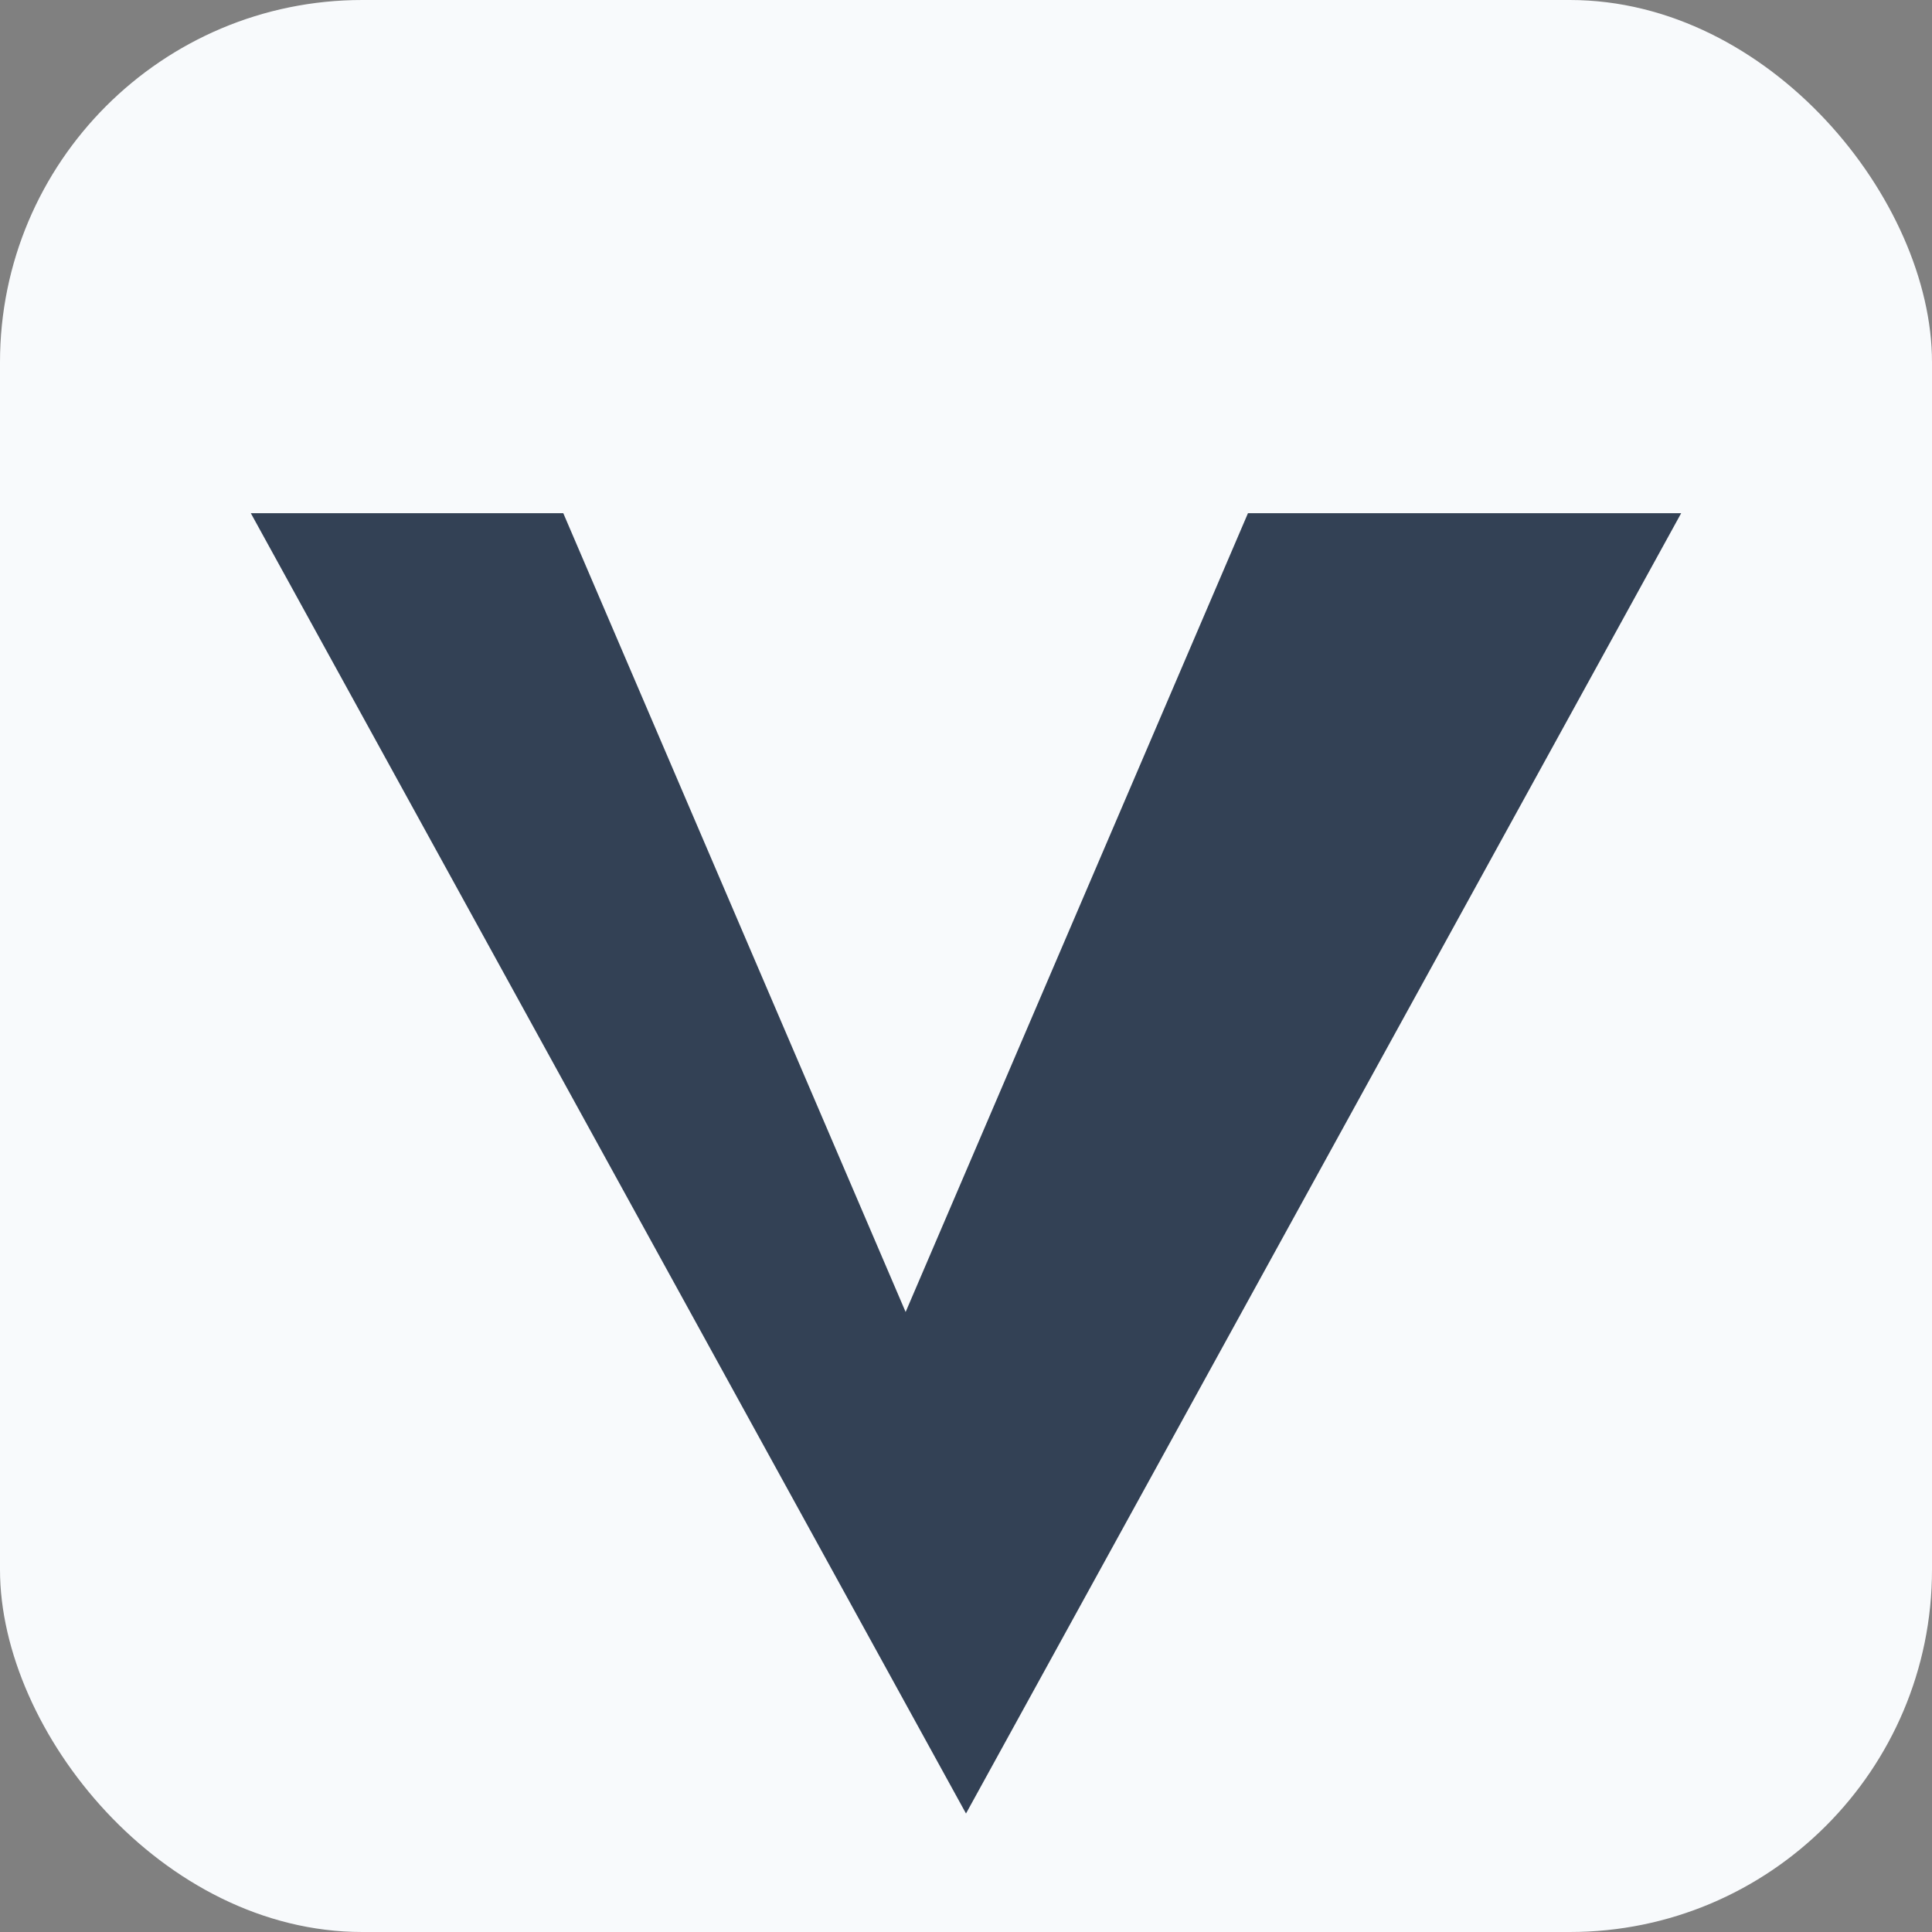 <svg width="32" height="32" viewBox="0 0 32 32" xmlns="http://www.w3.org/2000/svg">
  <rect x="0" y="0" width="32" height="32" fill="#808080" stroke="none"/>
  <rect width="32" height="32" rx="6" fill="#f8fafc"/>
  <path d="M9 9L15 23L21 9H27L16 29L5 9H9Z" fill="#334155" stroke="#334155" stroke-width="1"/>
</svg>